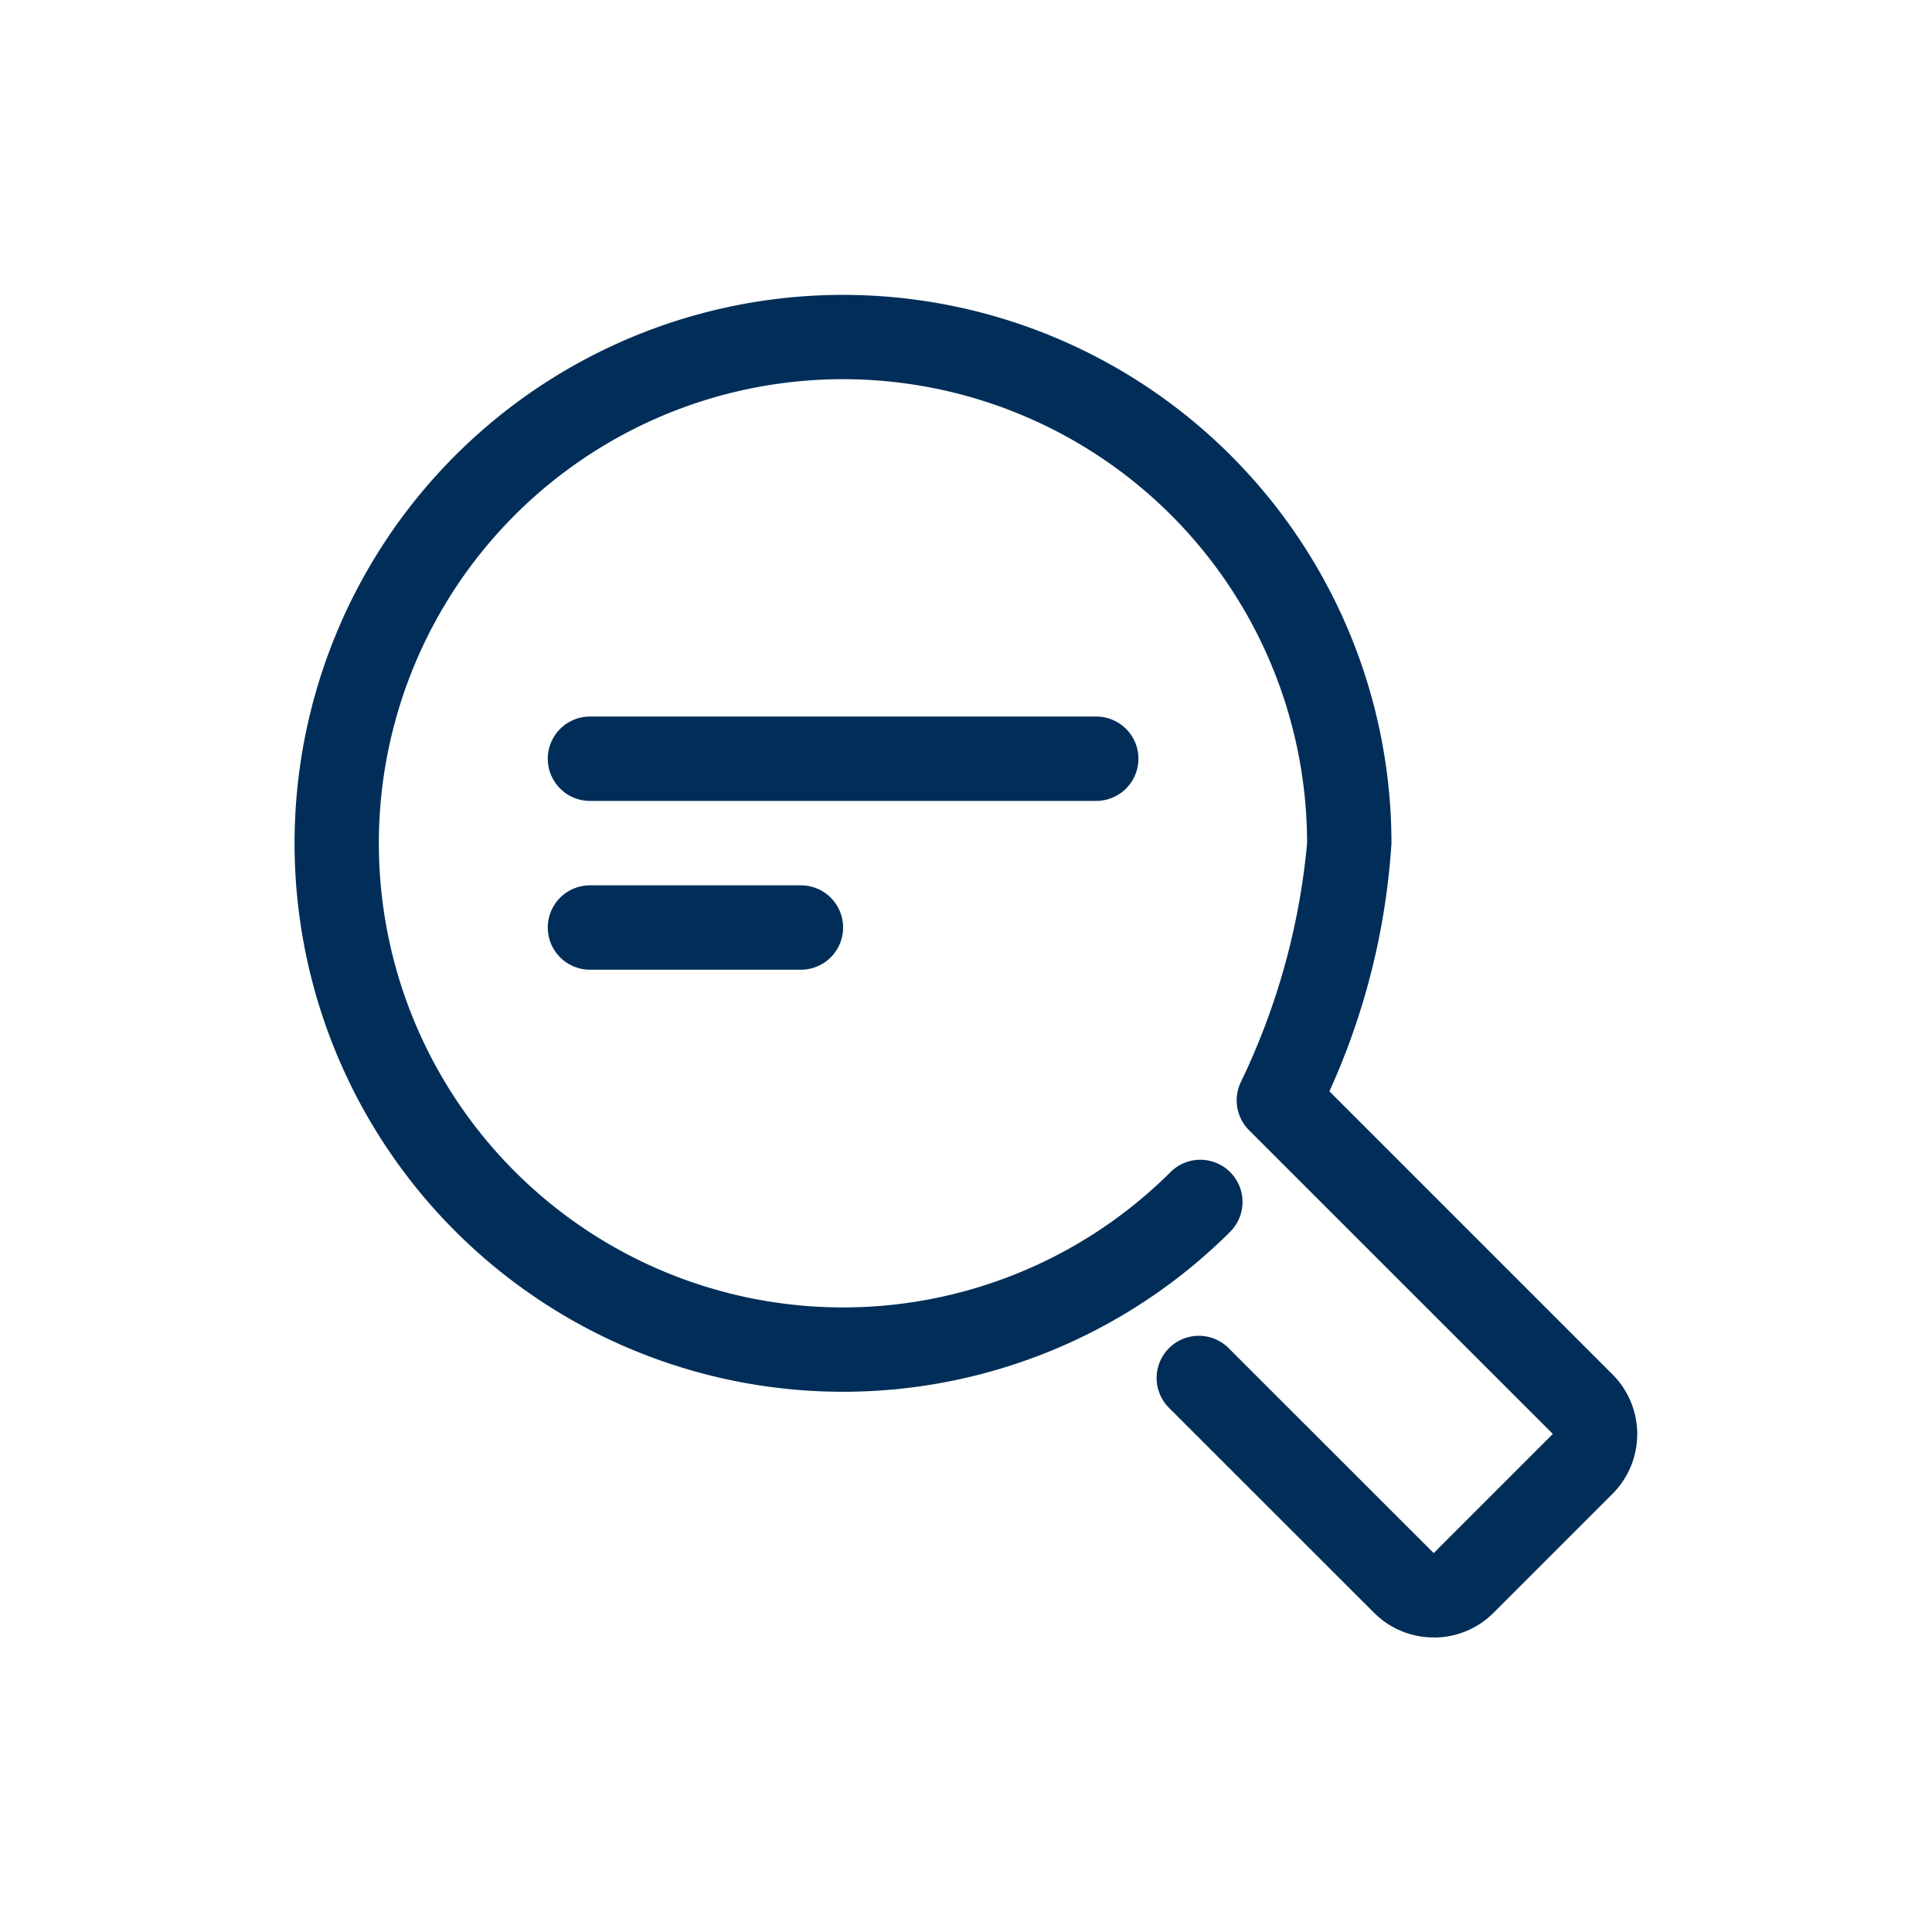 <svg xmlns="http://www.w3.org/2000/svg" xmlns:xlink="http://www.w3.org/1999/xlink" width="43.78" height="43.781" viewBox="0 0 43.78 43.781">
  <defs>
    <clipPath id="clip-path">
      <rect id="Rectangle_34" data-name="Rectangle 34" width="43.78" height="43.781" fill="#012e58"/>
    </clipPath>
  </defs>
  <g id="Groupe_98" data-name="Groupe 98" transform="translate(5 5)">
    <g id="Groupe_25" data-name="Groupe 25" transform="translate(-5 -5)" clip-path="url(#clip-path)">
      <path id="Tracé_72" data-name="Tracé 72" d="M25.812,30.428a1.906,1.906,0,0,1-1.352-.559l-4.646-4.644a.956.956,0,0,1,1.352-1.352l4.646,4.644,2.7-2.7-6.884-6.883a.957.957,0,0,1-.185-1.093,15.756,15.756,0,0,0,1.5-5.408,10.517,10.517,0,1,0-3.094,7.45.956.956,0,0,1,1.35,1.354,12.428,12.428,0,1,1,3.656-8.8,16.049,16.049,0,0,1-1.406,5.616l6.418,6.418a1.914,1.914,0,0,1,0,2.7l-2.7,2.7a1.906,1.906,0,0,1-1.352.559" transform="translate(6.676 6.677)" fill="#012e58"/>
      <path id="Tracé_73" data-name="Tracé 73" d="M18.428,11.912H6.956a.956.956,0,0,1,0-1.912H18.428a.956.956,0,0,1,0,1.912" transform="translate(6.413 6.237)" fill="#012e58"/>
      <path id="Tracé_74" data-name="Tracé 74" d="M11.736,15.913H6.956a.956.956,0,0,1,0-1.912h4.78a.956.956,0,1,1,0,1.912" transform="translate(6.413 6.061)" fill="#012e58"/>
    </g>
  </g>
</svg>

